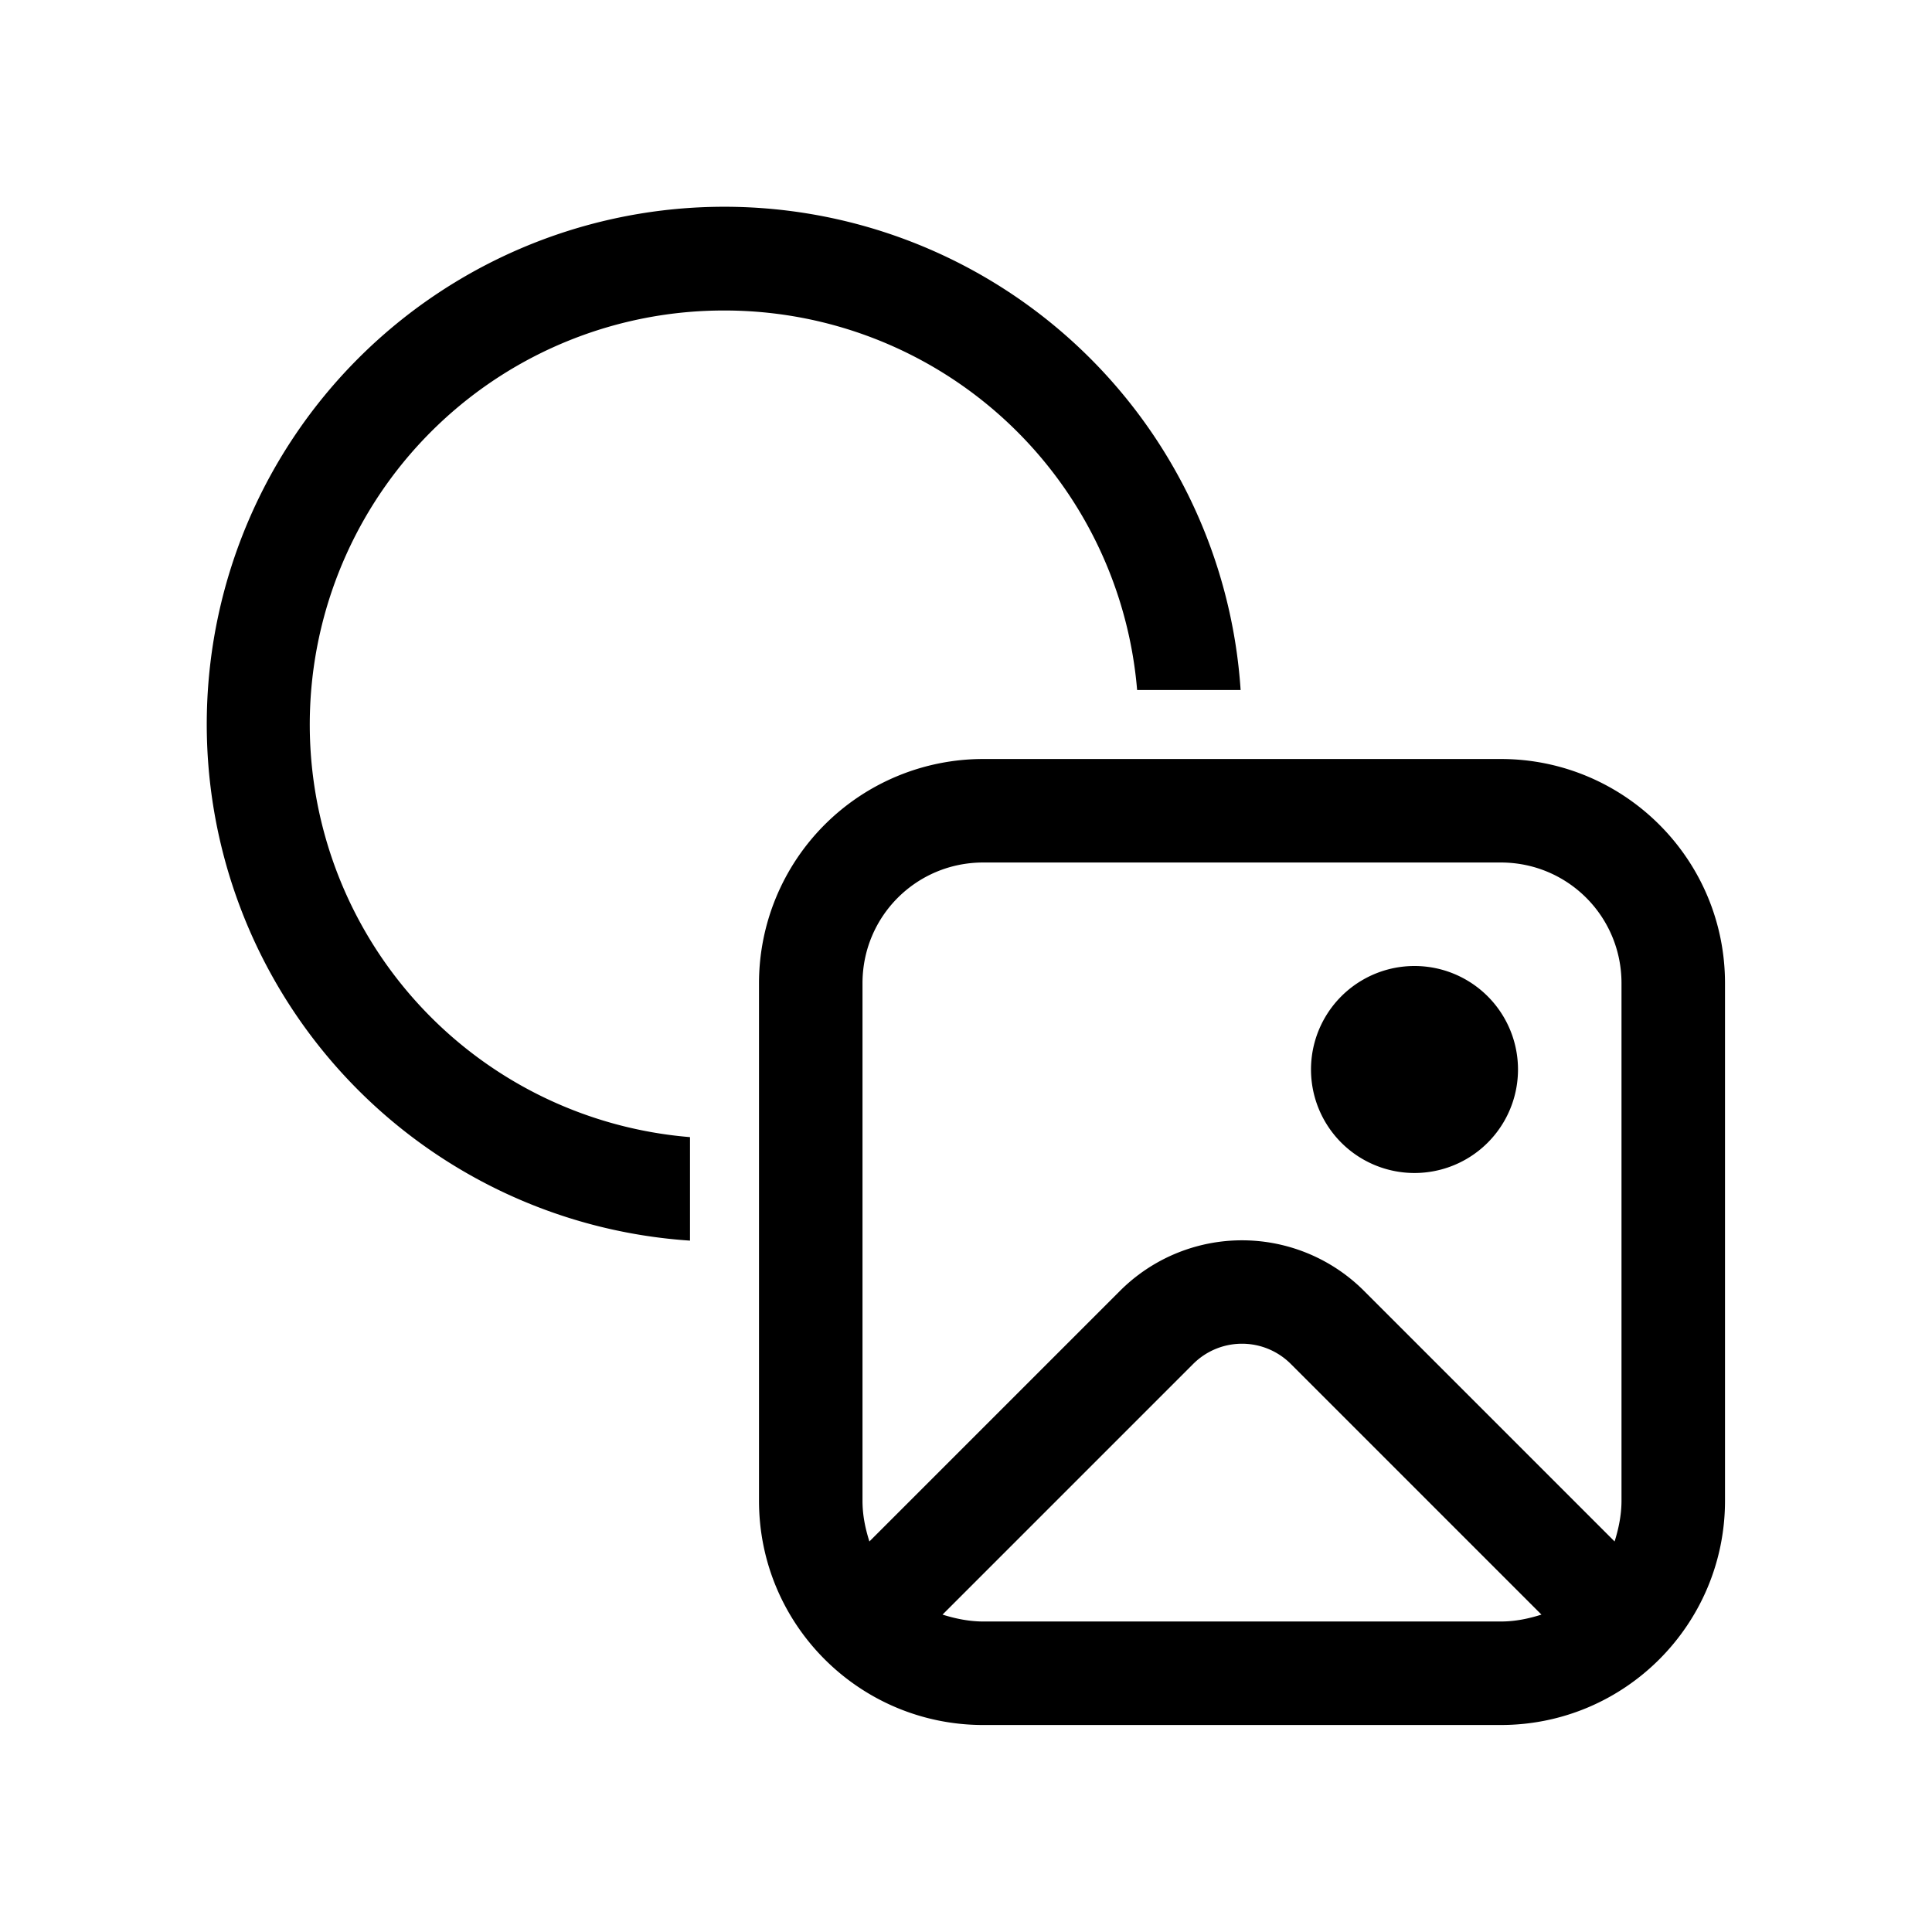 <svg width="28" height="28" viewBox="0 0 28 28" xmlns="http://www.w3.org/2000/svg"><path d="M10.5 4.5a6 6 0 0 0-.5 11.98v1.5A7.5 7.5 0 1 1 17.98 10h-1.5a6 6 0 0 0-5.98-5.5Zm3.75 6.5A3.25 3.25 0 0 0 11 14.25v7.5c0 1.8 1.46 3.25 3.25 3.25h7.5c1.8 0 3.25-1.46 3.25-3.25v-7.5c0-1.8-1.46-3.25-3.25-3.25h-7.5Zm-1.75 3.25c0-.97.78-1.75 1.75-1.75h7.5c.97 0 1.75.78 1.75 1.75v7.5c0 .2-.04.4-.1.59l-3.63-3.63a2.5 2.5 0 0 0-3.54 0l-3.63 3.63c-.06-.19-.1-.38-.1-.59v-7.5Zm1.16 9.15 3.63-3.63a1 1 0 0 1 1.42 0l3.63 3.63c-.19.06-.38.1-.59.1h-7.5c-.2 0-.4-.04-.59-.1ZM22 15.5a1.5 1.5 0 1 1-3 0 1.5 1.5 0 0 1 3 0Z"/></svg>